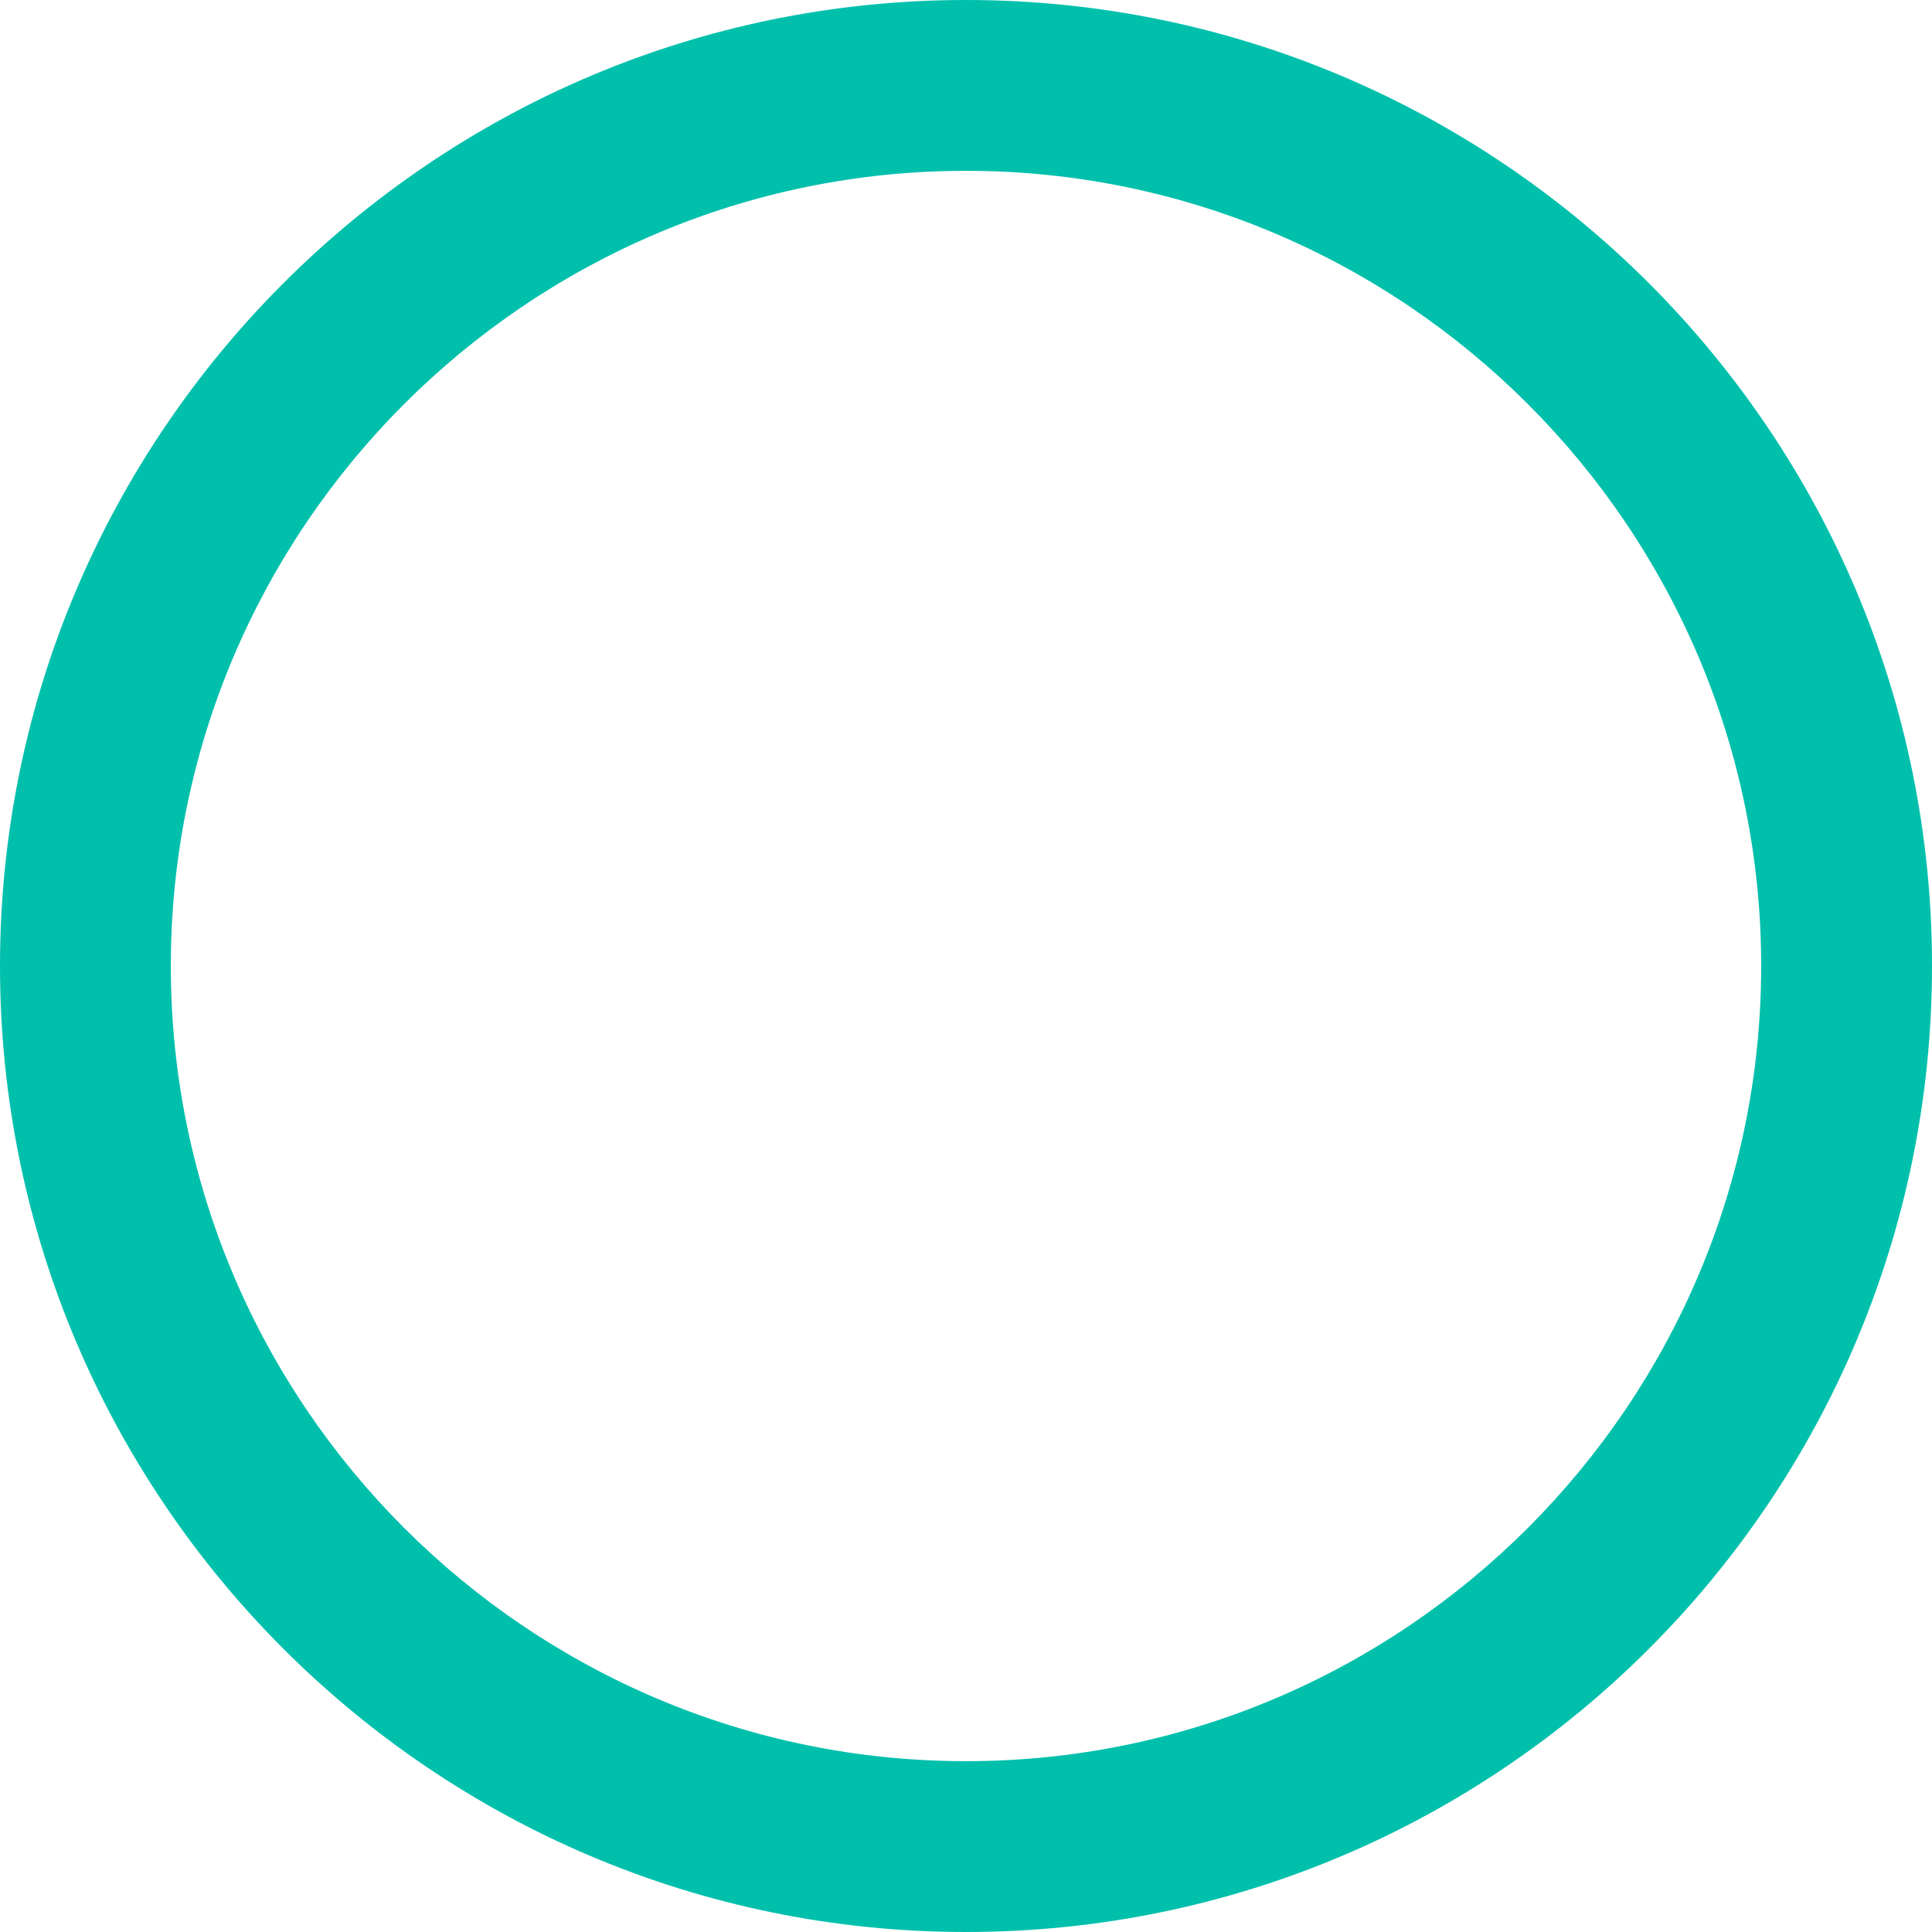 <?xml version="1.0" encoding="UTF-8"?><svg id="Layer_2" xmlns="http://www.w3.org/2000/svg" viewBox="0 0 22.62 22.62"><defs><style>.cls-1{fill:#00c0ac;}</style></defs><g id="Layer_1-2"><path class="cls-1" d="M11.31,22.62C5.07,22.62,0,17.54,0,11.31S5.07,0,11.31,0s11.31,5.07,11.31,11.31-5.07,11.31-11.31,11.31Zm0-20.62C6.18,2,2,6.18,2,11.31s4.18,9.31,9.31,9.31,9.31-4.18,9.31-9.31S16.44,2,11.31,2Z"/></g></svg>